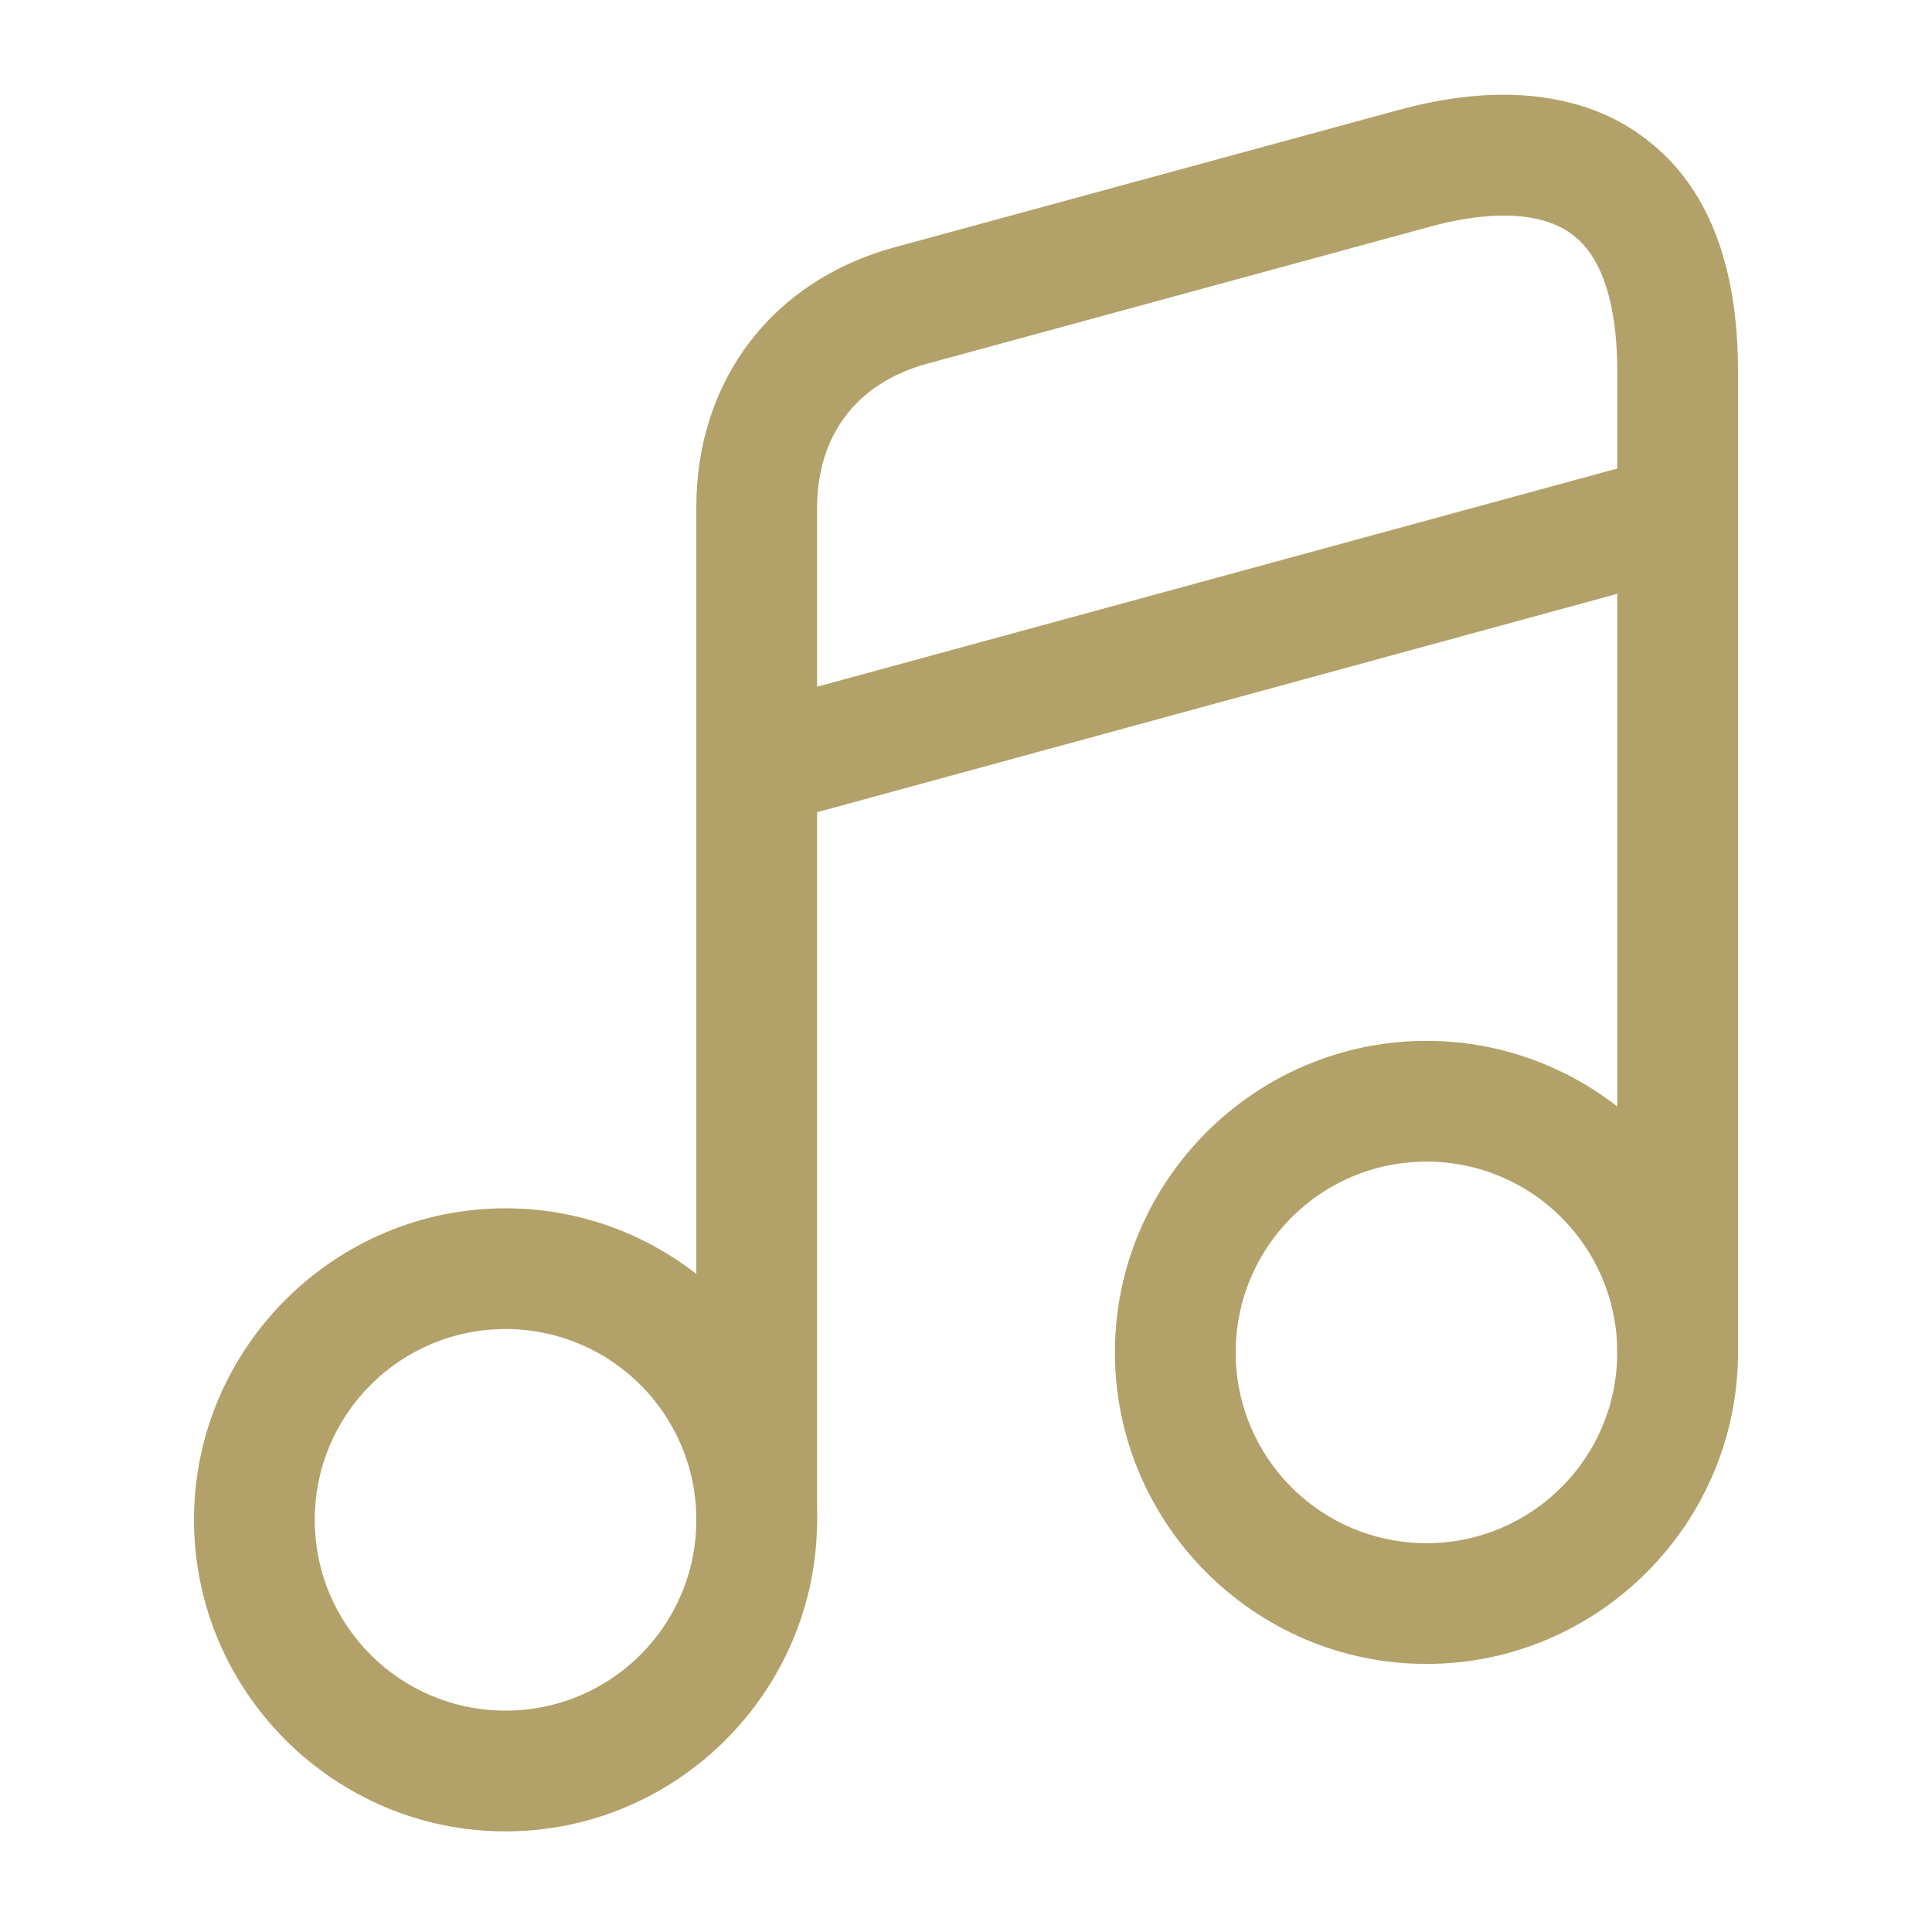 <svg xmlns="http://www.w3.org/2000/svg" width="24" height="24" viewBox="0 0 24 24" fill="none"><path d="M6.28 22.75C4.15 22.75 2.41 21.01 2.41 18.88C2.41 16.75 4.15 15.01 6.28 15.01C8.41 15.01 10.15 16.75 10.15 18.88C10.15 21.01 8.41 22.75 6.28 22.75ZM6.28 16.51C4.97 16.51 3.91 17.57 3.91 18.88C3.91 20.19 4.97 21.25 6.28 21.25C7.59 21.25 8.65 20.19 8.65 18.88C8.65 17.57 7.59 16.51 6.28 16.51Z" fill="#B2A169"></path><path d="M9.4 19.63C8.99 19.63 8.65 19.29 8.65 18.88V6.3C8.65 4.72 9.6 3.48 11.12 3.07L17.36 1.37C18.63 1.02 19.7 1.15 20.45 1.73C21.21 2.31 21.59 3.28 21.59 4.61V16.81C21.59 17.22 21.25 17.56 20.84 17.56C20.43 17.56 20.09 17.22 20.09 16.81V4.6C20.09 4.02 19.99 3.26 19.54 2.92C19.05 2.54 18.21 2.69 17.75 2.82L11.51 4.52C10.64 4.76 10.15 5.41 10.15 6.31V18.89C10.15 19.29 9.81 19.63 9.4 19.63Z" fill="#B2A169"></path><path d="M17.72 20.67C15.59 20.67 13.85 18.93 13.85 16.8C13.85 14.67 15.59 12.93 17.72 12.93C19.85 12.93 21.59 14.67 21.59 16.8C21.59 18.93 19.85 20.67 17.72 20.67ZM17.72 14.43C16.41 14.43 15.35 15.49 15.35 16.8C15.35 18.11 16.41 19.17 17.72 19.17C19.03 19.17 20.09 18.11 20.09 16.8C20.09 15.49 19.03 14.43 17.72 14.43Z" fill="#B2A169"></path><path d="M9.4 10.27C9.07 10.27 8.77 10.05 8.68 9.72C8.57 9.32 8.8 8.9 9.2 8.79L20.64 5.67C21.04 5.56 21.45 5.8 21.56 6.2C21.67 6.6 21.43 7.01 21.03 7.12L9.6 10.24C9.53 10.26 9.46 10.27 9.4 10.27Z" fill="#B2A169"></path></svg>